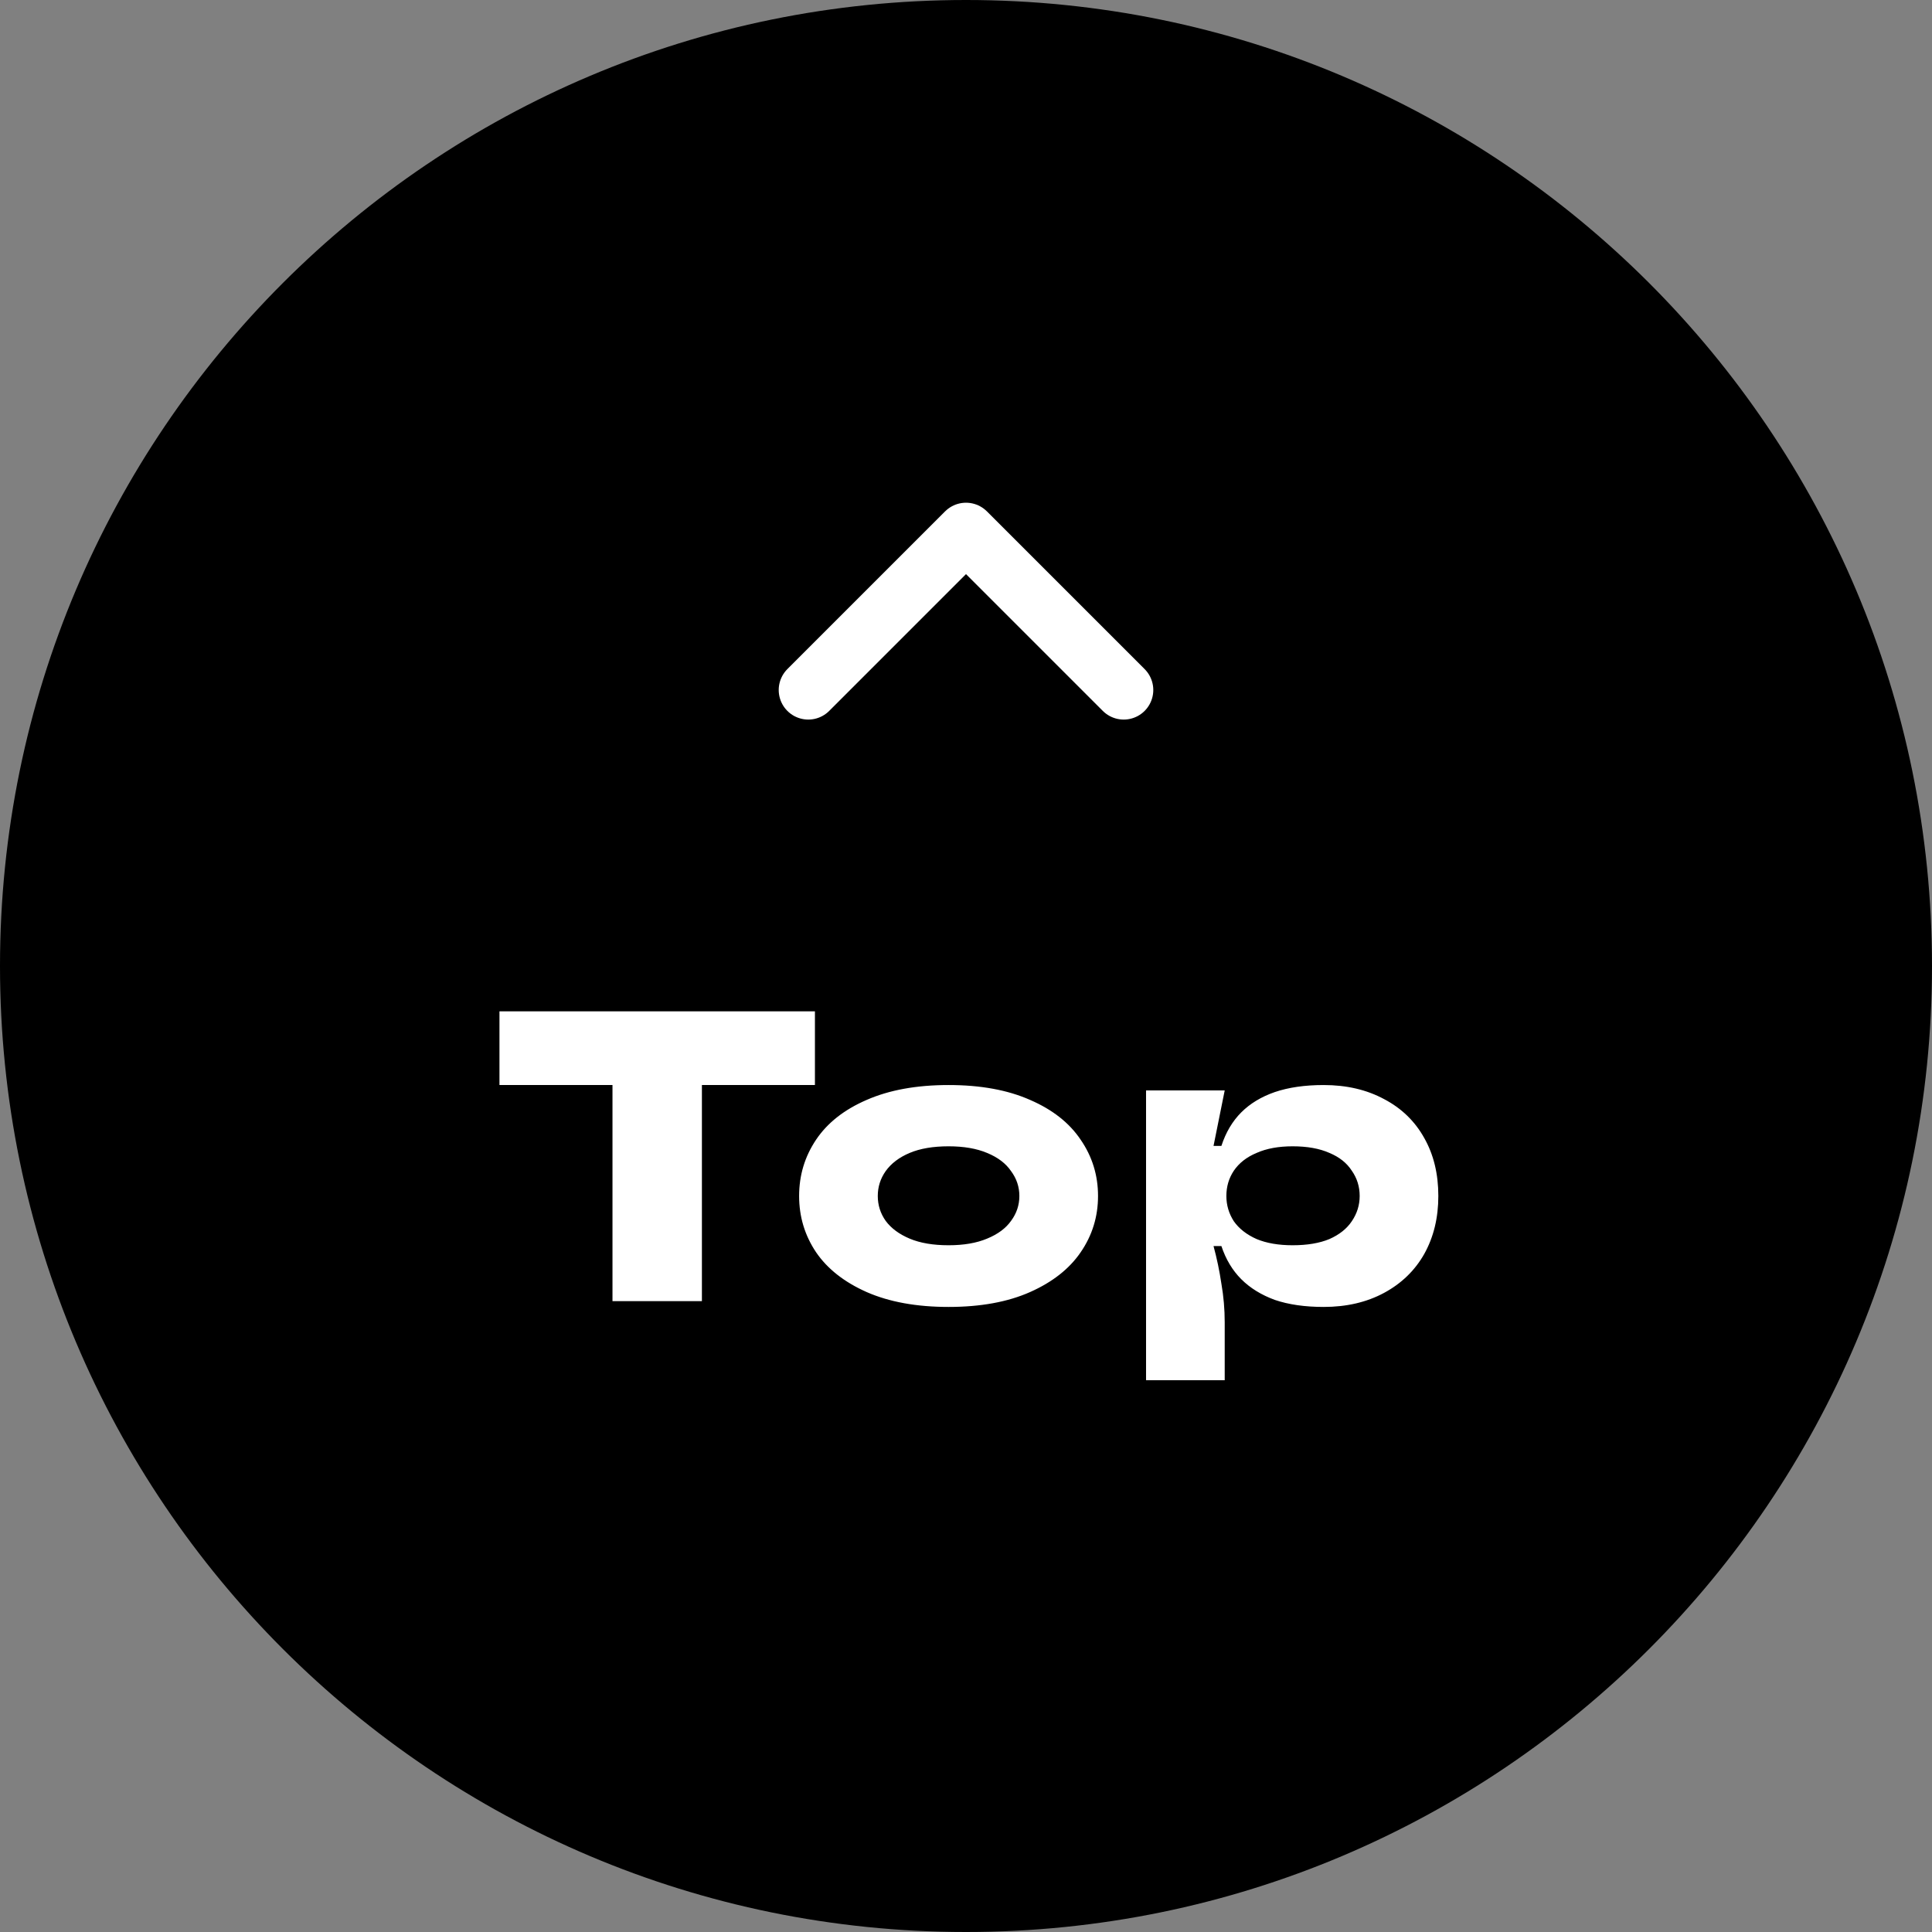 <svg width="98" height="98" viewBox="0 0 98 98" fill="none" xmlns="http://www.w3.org/2000/svg">
<rect x="0" y="0" width="98" height="98" fill="#808080" stroke="none"/>
<g clip-path="url(#clip0_744_295)">
<path d="M49 98C76.062 98 98 76.062 98 49C98 21.938 76.062 0 49 0C21.938 0 0 21.938 0 49C0 76.062 21.938 98 49 98Z" fill="black"/>
<path d="M41.699 48.69V51.5H36.929V65.4H33.559V51.5H28.789V48.69H41.699Z" fill="white"/>
<path d="M41.821 59.71C41.803 58.52 42.14 57.351 42.788 56.352C43.437 55.354 44.367 54.571 45.462 54.103C46.556 53.635 47.766 53.503 48.935 53.725C50.105 53.946 51.183 54.51 52.031 55.346C52.879 56.181 53.459 57.25 53.698 58.416C53.937 59.582 53.824 60.793 53.372 61.895C52.921 62.997 52.152 63.939 51.164 64.602C50.175 65.266 49.011 65.62 47.821 65.62C46.245 65.62 44.733 65.001 43.61 63.895C42.487 62.789 41.845 61.286 41.821 59.71ZM45.061 59.71C45.098 60.256 45.294 60.78 45.624 61.216C45.955 61.653 46.405 61.983 46.921 62.167C47.436 62.351 47.995 62.38 48.526 62.251C49.058 62.122 49.541 61.841 49.915 61.441C50.29 61.042 50.539 60.541 50.633 60.002C50.727 59.463 50.661 58.908 50.444 58.405C50.227 57.903 49.868 57.475 49.411 57.174C48.953 56.873 48.418 56.711 47.871 56.71C47.486 56.719 47.106 56.805 46.755 56.963C46.403 57.121 46.087 57.349 45.825 57.631C45.563 57.913 45.361 58.246 45.229 58.608C45.098 58.97 45.041 59.355 45.061 59.74V59.71Z" fill="white"/>
<path d="M60.501 54.6C61.24 54.187 62.075 53.98 62.921 54C64.478 54 65.971 54.618 67.072 55.719C68.173 56.82 68.791 58.313 68.791 59.87C68.791 61.427 68.173 62.92 67.072 64.02C65.971 65.121 64.478 65.74 62.921 65.74C62.061 65.754 61.22 65.491 60.521 64.99V71.57H57.121V54.19H60.501V54.6ZM60.571 58.32V61.32C60.793 61.743 61.126 62.098 61.535 62.344C61.944 62.591 62.413 62.721 62.891 62.72C63.632 62.676 64.328 62.351 64.838 61.811C65.347 61.271 65.631 60.557 65.631 59.815C65.631 59.072 65.347 58.358 64.838 57.818C64.328 57.278 63.632 56.953 62.891 56.91C62.415 56.922 61.95 57.059 61.543 57.306C61.136 57.553 60.801 57.903 60.571 58.32Z" fill="white"/>
<path d="M57 35L49 27L41 35" stroke="white" stroke-width="3" stroke-linecap="round" stroke-linejoin="round"/>
<rect x="18" y="44" width="64" height="32" fill="black"/>
<path d="M31.068 66V55.038H25.335V51.3H41.337V55.038H35.604V66H31.068ZM48.116 66.294C46.492 66.294 45.106 66.042 43.958 65.538C42.824 65.034 41.97 64.362 41.396 63.522C40.822 62.668 40.535 61.716 40.535 60.666C40.535 59.616 40.822 58.664 41.396 57.81C41.97 56.956 42.824 56.284 43.958 55.794C45.106 55.29 46.492 55.038 48.116 55.038C49.74 55.038 51.119 55.29 52.253 55.794C53.387 56.284 54.241 56.956 54.815 57.81C55.403 58.664 55.697 59.616 55.697 60.666C55.697 61.716 55.403 62.668 54.815 63.522C54.241 64.362 53.387 65.034 52.253 65.538C51.119 66.042 49.74 66.294 48.116 66.294ZM48.116 63.165C48.886 63.165 49.537 63.053 50.069 62.829C50.615 62.605 51.021 62.304 51.287 61.926C51.567 61.548 51.707 61.128 51.707 60.666C51.707 60.204 51.567 59.784 51.287 59.406C51.021 59.014 50.615 58.706 50.069 58.482C49.537 58.258 48.886 58.146 48.116 58.146C47.332 58.146 46.674 58.258 46.142 58.482C45.61 58.706 45.204 59.014 44.924 59.406C44.658 59.784 44.525 60.204 44.525 60.666C44.525 61.128 44.658 61.548 44.924 61.926C45.204 62.304 45.61 62.605 46.142 62.829C46.674 63.053 47.332 63.165 48.116 63.165ZM58.133 70.011V55.311H62.123L61.556 58.125H61.955C62.179 57.439 62.515 56.872 62.963 56.424C63.411 55.976 63.978 55.633 64.664 55.395C65.364 55.157 66.19 55.038 67.142 55.038C68.304 55.038 69.326 55.276 70.208 55.752C71.09 56.214 71.769 56.872 72.245 57.726C72.721 58.566 72.959 59.546 72.959 60.666C72.959 61.772 72.721 62.752 72.245 63.606C71.769 64.446 71.09 65.104 70.208 65.58C69.326 66.056 68.304 66.294 67.142 66.294C66.19 66.294 65.364 66.175 64.664 65.937C63.978 65.685 63.411 65.335 62.963 64.887C62.515 64.439 62.179 63.879 61.955 63.207H61.556C61.724 63.823 61.857 64.46 61.955 65.118C62.067 65.762 62.123 66.413 62.123 67.071V70.011H58.133ZM65.567 63.165C66.309 63.165 66.932 63.06 67.436 62.85C67.94 62.626 68.318 62.325 68.57 61.947C68.836 61.555 68.969 61.128 68.969 60.666C68.969 60.19 68.836 59.763 68.57 59.385C68.318 58.993 67.94 58.692 67.436 58.482C66.932 58.258 66.309 58.146 65.567 58.146C64.853 58.146 64.244 58.258 63.74 58.482C63.236 58.692 62.851 58.993 62.585 59.385C62.333 59.763 62.207 60.19 62.207 60.666C62.207 61.128 62.333 61.555 62.585 61.947C62.851 62.325 63.236 62.626 63.74 62.85C64.244 63.06 64.853 63.165 65.567 63.165Z" fill="white"/>
</g>
<defs>
<clipPath id="clip0_744_295">
<rect width="98" height="98" fill="white"/>
</clipPath>
</defs>
</svg>
